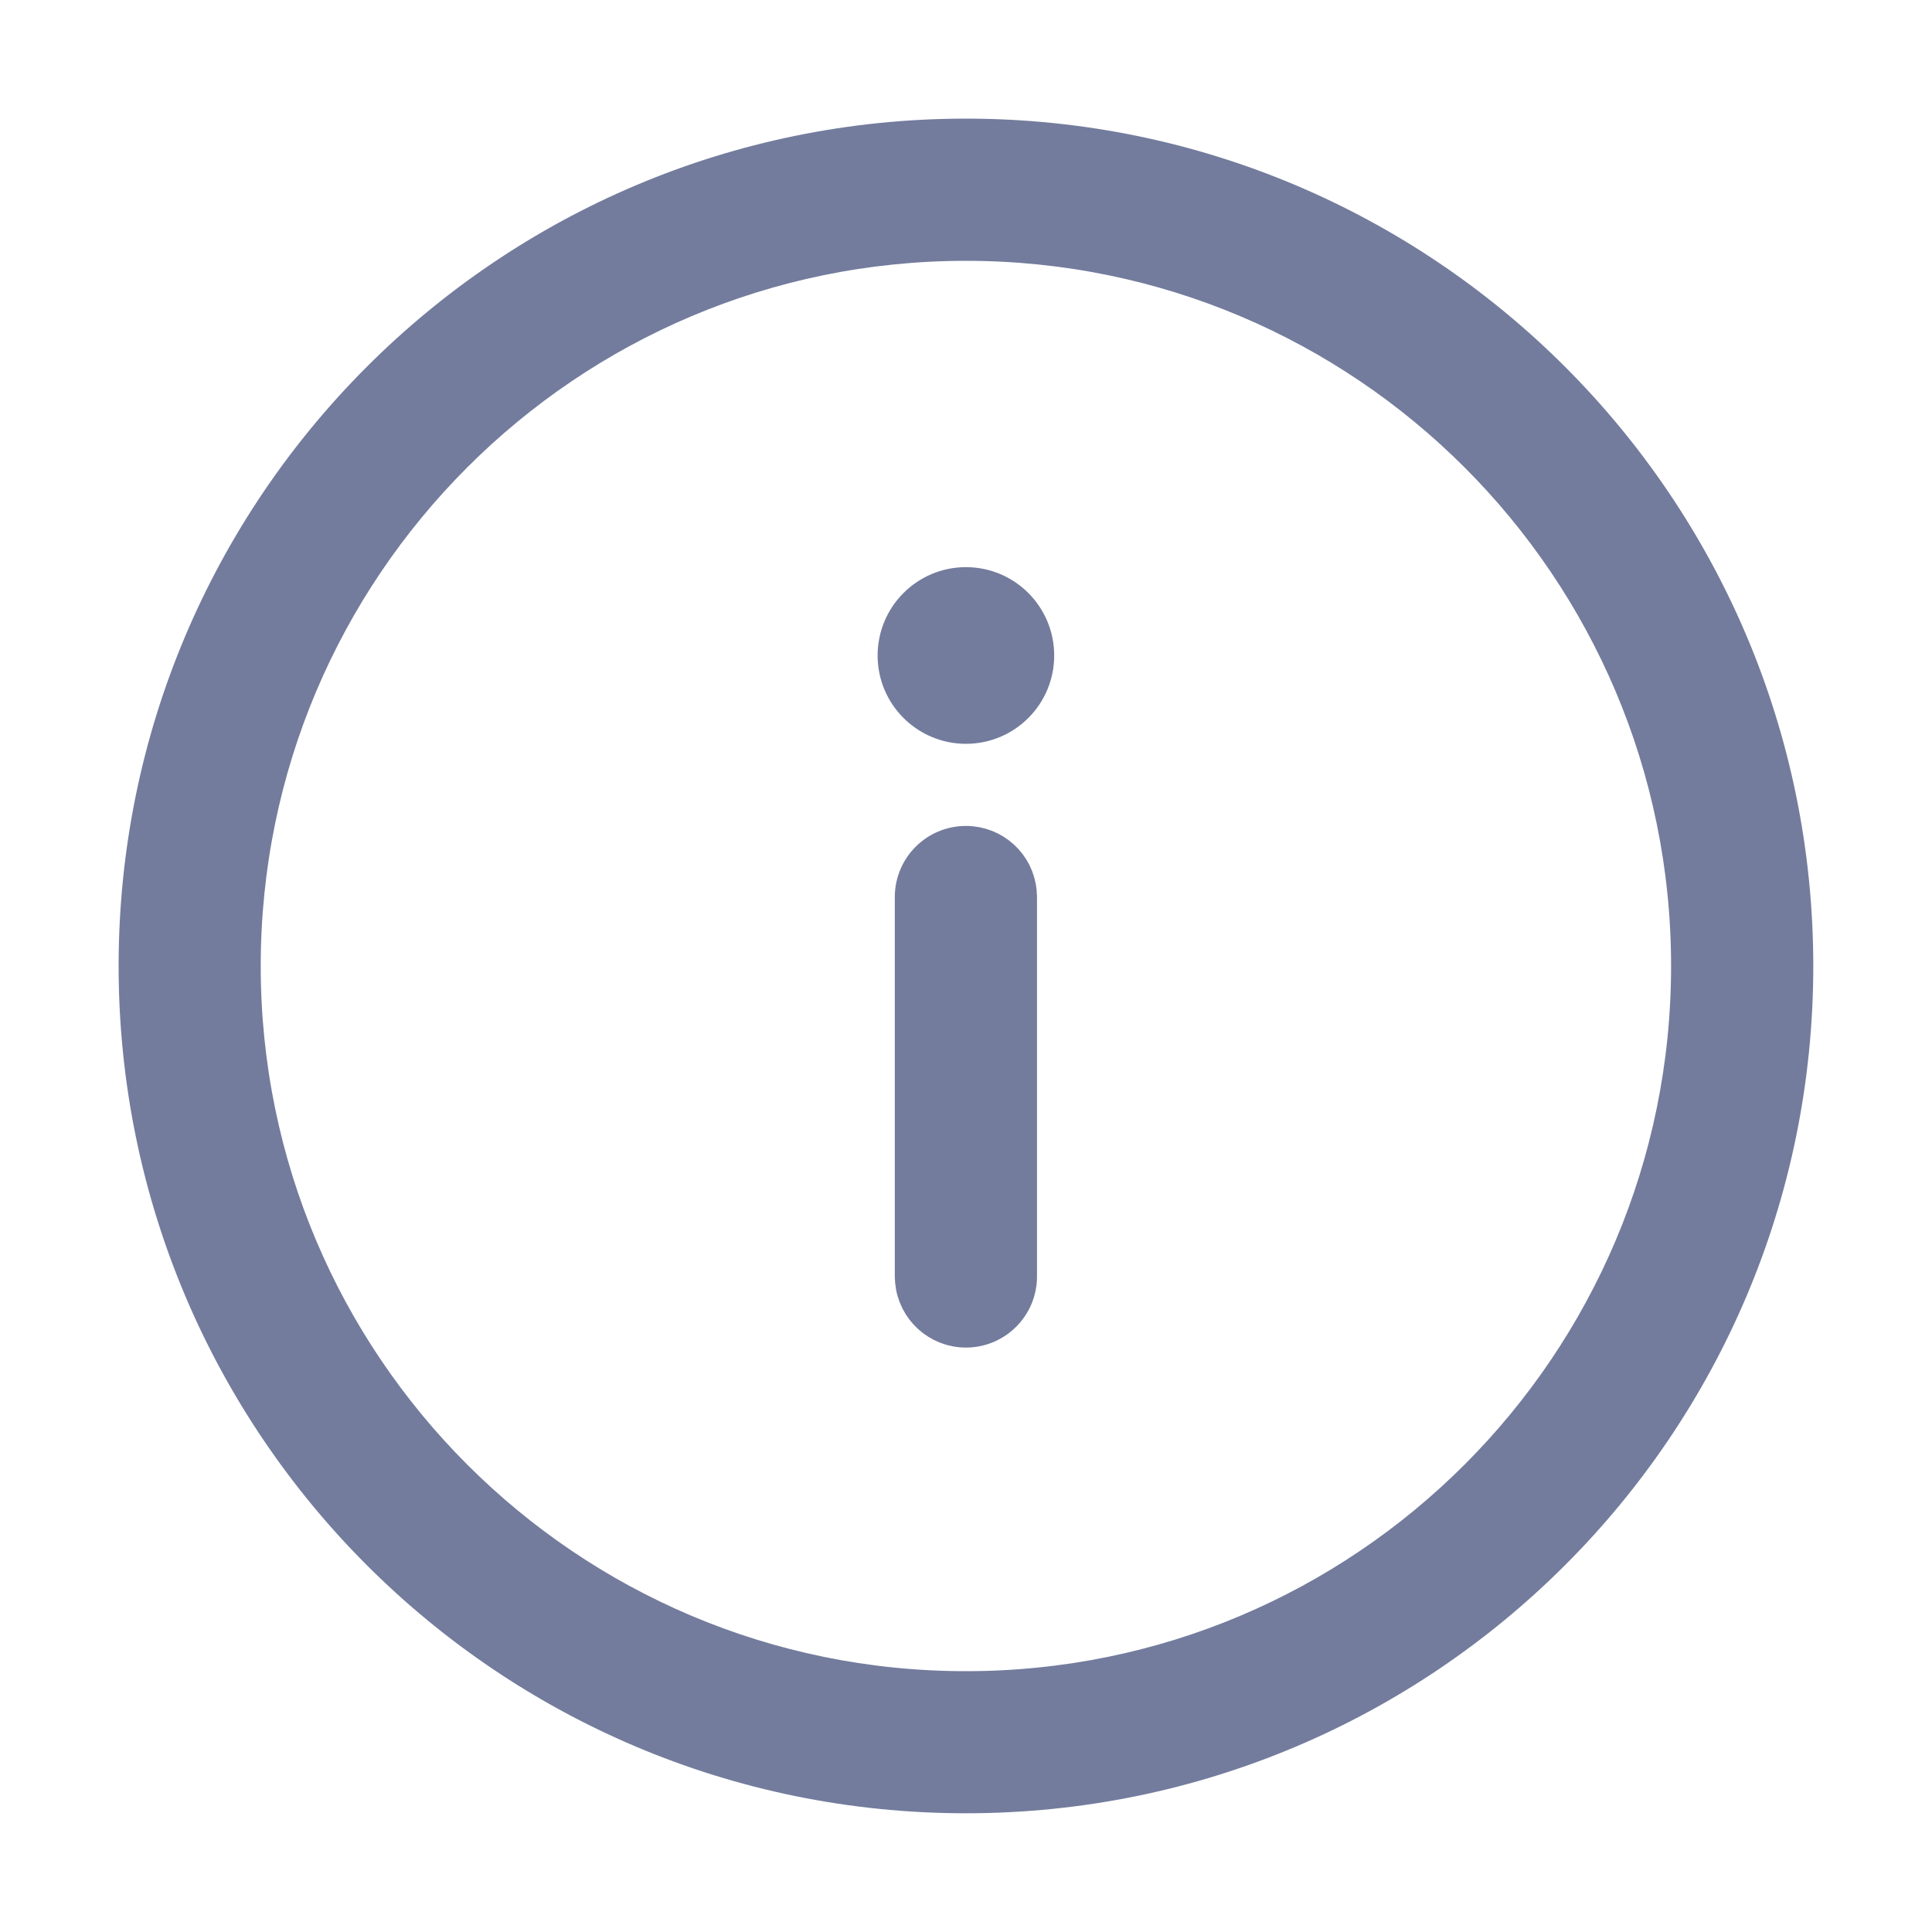 <svg width="20" height="20" viewBox="0 0 20 20" fill="none" xmlns="http://www.w3.org/2000/svg">
  <path
    d="M9.999 1.428C14.733 1.428 18.571 5.266 18.571 10C18.571 14.734 14.733 18.571 9.999 18.571C5.265 18.571 1.428 14.734 1.428 10C1.428 5.266 5.265 1.428 9.999 1.428ZM9.999 2.5C5.857 2.5 2.499 5.858 2.499 10C2.499 14.142 5.857 17.5 9.999 17.5C14.141 17.5 17.499 14.142 17.499 10C17.499 5.858 14.141 2.5 9.999 2.5ZM9.999 8.75C10.278 8.75 10.507 8.962 10.532 9.234L10.535 9.286V13.214C10.535 13.51 10.295 13.75 9.999 13.75C9.721 13.75 9.492 13.537 9.466 13.266L9.463 13.214V9.286C9.463 8.99 9.703 8.75 9.999 8.75ZM9.999 6.071C10.394 6.071 10.713 6.391 10.713 6.786C10.713 7.18 10.394 7.5 9.999 7.5C9.605 7.5 9.285 7.18 9.285 6.786C9.285 6.391 9.605 6.071 9.999 6.071Z"
    fill="#737C9D" stroke="#737C9D" stroke-width="0.4" />
</svg>